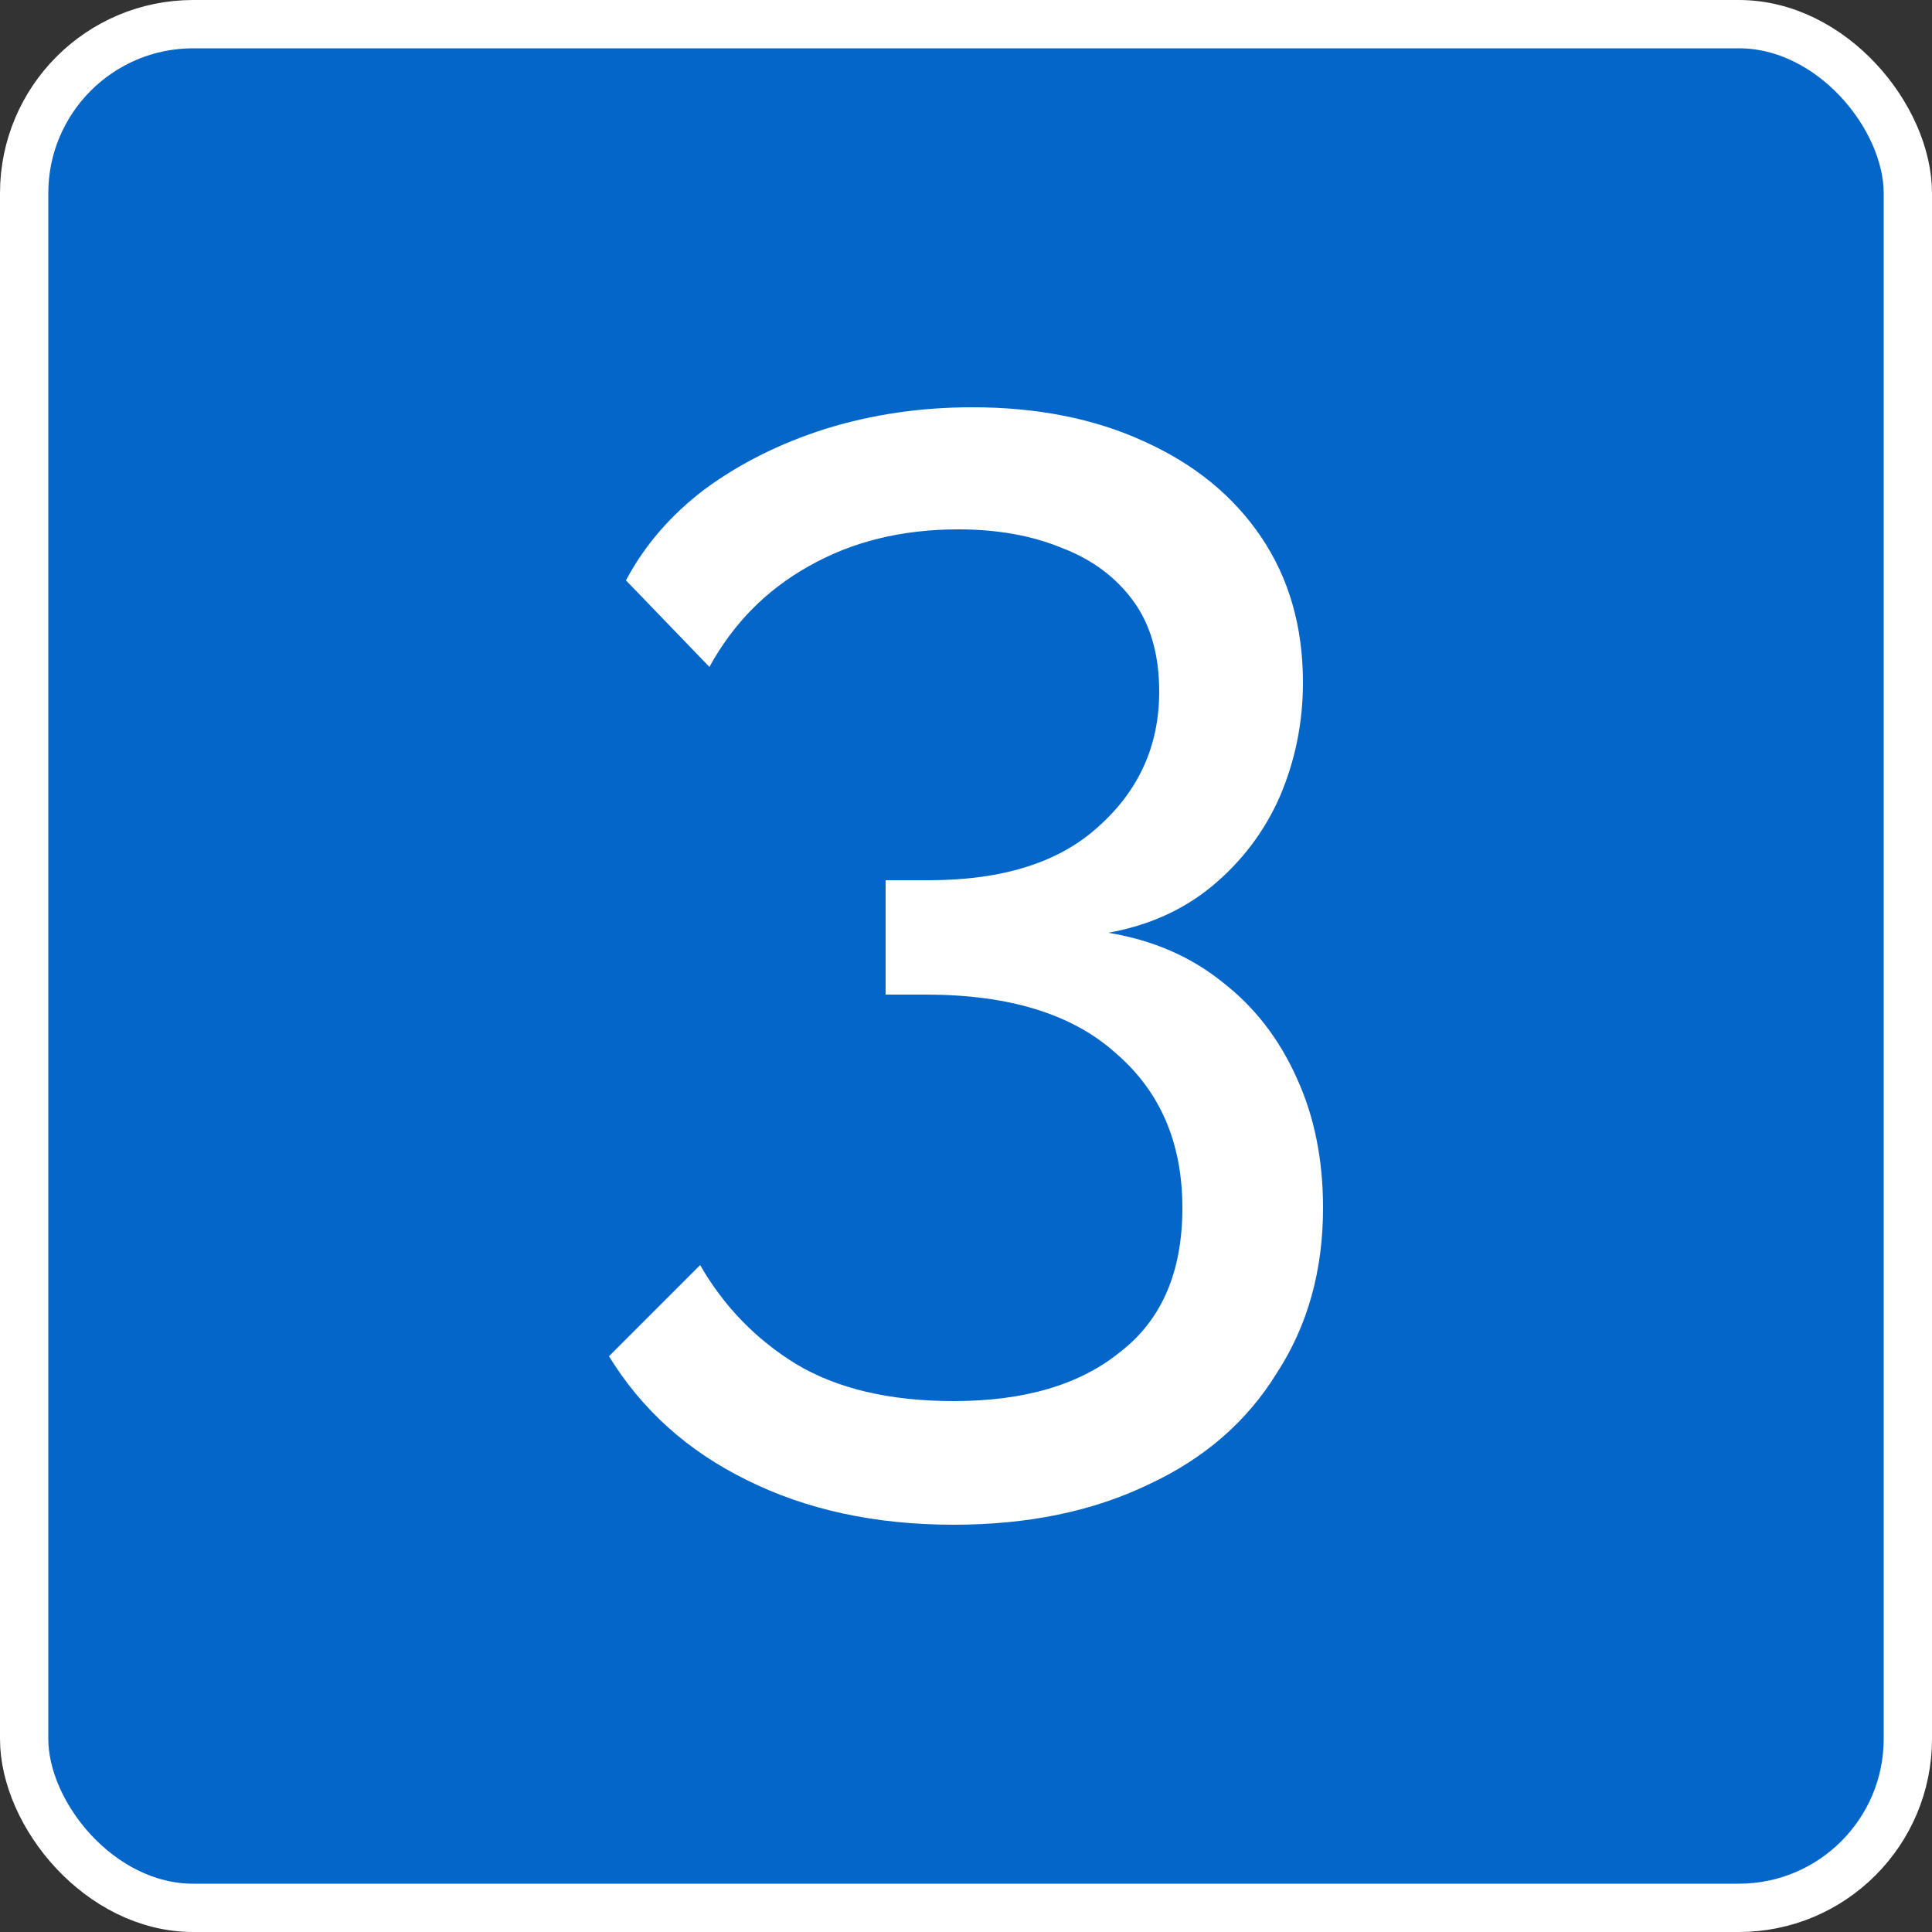 <svg width="86" height="86" viewBox="0 0 86 86" fill="none" xmlns="http://www.w3.org/2000/svg">
<rect x="0" y="0" width="86" height="86" fill="#333333" stroke="none"/>
<rect x="1.075" y="1.075" width="83.85" height="83.85" rx="7.525" fill="#0466C8"/>
<rect x="1.075" y="1.075" width="83.85" height="83.85" rx="7.525" stroke="white" stroke-width="2.15"/>
<path d="M49.33 41.521C51.302 41.842 52.999 42.576 54.421 43.722C55.843 44.823 56.943 46.245 57.723 47.988C58.503 49.685 58.893 51.611 58.893 53.767C58.893 56.565 58.205 59.019 56.829 61.129C55.499 63.285 53.595 64.936 51.118 66.082C48.642 67.275 45.752 67.871 42.45 67.871C38.964 67.871 35.891 67.206 33.23 65.876C30.616 64.592 28.575 62.757 27.107 60.372L31.166 56.313C32.221 58.148 33.643 59.615 35.432 60.716C37.267 61.817 39.606 62.367 42.45 62.367C45.614 62.367 48.091 61.633 49.88 60.166C51.715 58.744 52.632 56.611 52.632 53.767C52.632 50.878 51.646 48.584 49.674 46.887C47.747 45.144 44.926 44.273 41.211 44.273H39.422V39.182H41.349C44.651 39.182 47.174 38.379 48.917 36.774C50.706 35.168 51.6 33.173 51.6 30.788C51.6 29.137 51.21 27.784 50.43 26.729C49.651 25.674 48.596 24.894 47.266 24.39C45.935 23.839 44.399 23.564 42.656 23.564C40.133 23.564 37.909 24.114 35.982 25.215C34.102 26.27 32.634 27.761 31.579 29.687L27.864 25.834C28.69 24.275 29.859 22.922 31.373 21.775C32.932 20.628 34.721 19.734 36.739 19.092C38.803 18.45 40.982 18.129 43.275 18.129C46.165 18.129 48.71 18.633 50.912 19.642C53.159 20.651 54.902 22.073 56.141 23.908C57.379 25.743 57.998 27.898 57.998 30.375C57.998 32.164 57.654 33.861 56.966 35.466C56.278 37.026 55.269 38.356 53.939 39.457C52.655 40.512 51.118 41.2 49.33 41.521Z" fill="white"/>
</svg>
